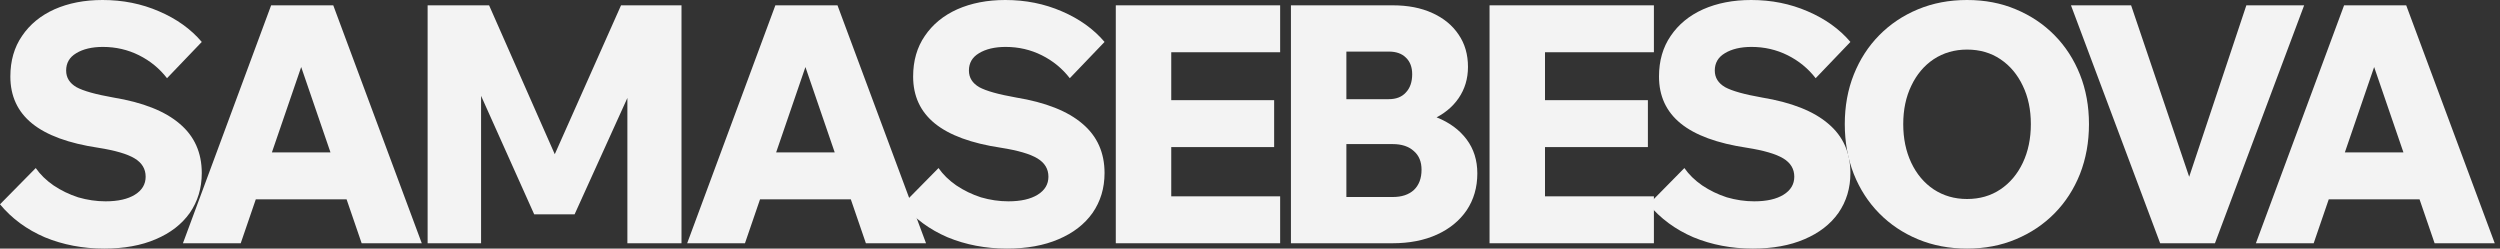 <?xml version="1.0" encoding="UTF-8"?> <svg xmlns="http://www.w3.org/2000/svg" width="352" height="35" viewBox="0 0 352 35" fill="none"><rect x="0" y="0" width="352" height="35" fill="#333333" stroke="none"/><g style="mix-blend-mode:soft-light"><path d="M0 28.768L5.033 23.661C5.66 24.567 6.491 25.379 7.526 26.098C8.592 26.816 9.752 27.378 11.006 27.785C12.292 28.159 13.577 28.347 14.863 28.347C16.619 28.347 17.999 28.034 19.002 27.41C20.005 26.785 20.507 25.942 20.507 24.88C20.507 23.786 19.99 22.927 18.955 22.302C17.92 21.678 16.211 21.178 13.828 20.803C9.658 20.178 6.553 19.038 4.515 17.383C2.477 15.727 1.458 13.525 1.458 10.776C1.458 8.559 2.007 6.653 3.104 5.06C4.202 3.436 5.723 2.187 7.667 1.312C9.642 0.437 11.9 0 14.44 0C17.293 0 19.943 0.531 22.389 1.593C24.866 2.655 26.872 4.092 28.409 5.904L23.517 11.011C22.451 9.636 21.134 8.559 19.566 7.778C17.999 6.997 16.305 6.606 14.487 6.606C12.95 6.606 11.696 6.903 10.724 7.497C9.783 8.059 9.313 8.871 9.313 9.933C9.313 10.933 9.799 11.713 10.771 12.276C11.743 12.807 13.468 13.291 15.945 13.728C20.115 14.415 23.235 15.649 25.305 17.43C27.374 19.179 28.409 21.49 28.409 24.364C28.409 26.488 27.845 28.362 26.716 29.987C25.587 31.58 23.988 32.813 21.918 33.688C19.88 34.563 17.465 35 14.675 35C11.665 35 8.874 34.469 6.303 33.407C3.763 32.314 1.662 30.767 0 28.768Z" fill="#F3F3F3"></path><path d="M52.426 28.066H32.624V21.459H52.426V28.066ZM59.387 34.25H50.921L41.42 6.56H43.395L33.894 34.25H25.757L38.175 0.75H46.923L59.387 34.25Z" fill="#F3F3F3"></path><path d="M80.905 30.174H75.213L63.22 3.42L67.735 3.28V34.25H60.209V0.75H68.864L79.447 24.739H76.766L87.442 0.75H95.956V34.25H88.336V3.28L93.04 3.42L80.905 30.174Z" fill="#F3F3F3"></path><path d="M123.423 28.066H103.621V21.459H123.423V28.066ZM130.384 34.25H121.917L112.416 6.56H114.392L104.891 34.25H96.754L109.171 0.75H117.919L130.384 34.25Z" fill="#F3F3F3"></path><path d="M127.111 28.768L132.144 23.661C132.771 24.567 133.602 25.379 134.637 26.098C135.703 26.816 136.863 27.378 138.117 27.785C139.403 28.159 140.688 28.347 141.974 28.347C143.73 28.347 145.11 28.034 146.113 27.41C147.116 26.785 147.618 25.942 147.618 24.88C147.618 23.786 147.101 22.927 146.066 22.302C145.031 21.678 143.322 21.178 140.939 20.803C136.769 20.178 133.665 19.038 131.626 17.383C129.588 15.727 128.569 13.525 128.569 10.776C128.569 8.559 129.118 6.653 130.215 5.06C131.313 3.436 132.834 2.187 134.778 1.312C136.753 0.437 139.011 0 141.551 0C144.404 0 147.054 0.531 149.5 1.593C151.977 2.655 153.984 4.092 155.52 5.904L150.628 11.011C149.562 9.636 148.245 8.559 146.677 7.778C145.11 6.997 143.416 6.606 141.598 6.606C140.061 6.606 138.807 6.903 137.835 7.497C136.894 8.059 136.424 8.871 136.424 9.933C136.424 10.933 136.91 11.713 137.882 12.276C138.854 12.807 140.579 13.291 143.056 13.728C147.226 14.415 150.346 15.649 152.416 17.43C154.485 19.179 155.52 21.49 155.52 24.364C155.52 26.488 154.956 28.362 153.827 29.987C152.698 31.58 151.099 32.813 149.029 33.688C146.991 34.563 144.577 35 141.786 35C138.776 35 135.985 34.469 133.414 33.407C130.874 32.314 128.773 30.767 127.111 28.768Z" fill="#F3F3F3"></path><path d="M180.245 34.25H157.104V0.75H180.245V7.356H164.912V27.644H180.245V34.25ZM179.399 20.709H164.442V14.103H179.399V20.709Z" fill="#F3F3F3"></path><path d="M181.763 34.25V0.75H196.108C198.241 0.75 200.091 1.109 201.658 1.827C203.258 2.546 204.496 3.561 205.374 4.873C206.252 6.154 206.691 7.668 206.691 9.418C206.691 11.073 206.252 12.541 205.374 13.822C204.496 15.103 203.258 16.102 201.658 16.821C200.091 17.539 198.241 17.898 196.108 17.898H189.994V15.415H196.061C198.444 15.415 200.53 15.79 202.317 16.54C204.104 17.258 205.5 18.289 206.503 19.632C207.506 20.975 208.008 22.568 208.008 24.411C208.008 26.379 207.506 28.112 206.503 29.612C205.5 31.08 204.104 32.22 202.317 33.032C200.53 33.844 198.444 34.25 196.061 34.25H181.763ZM189.57 27.738H196.108C197.363 27.738 198.35 27.41 199.071 26.754C199.793 26.067 200.153 25.114 200.153 23.896C200.153 22.771 199.793 21.896 199.071 21.272C198.35 20.616 197.363 20.288 196.108 20.288H189.1V13.963H195.544C196.579 13.963 197.378 13.65 197.943 13.025C198.538 12.401 198.836 11.542 198.836 10.448C198.836 9.449 198.538 8.668 197.943 8.106C197.378 7.544 196.579 7.262 195.544 7.262H189.57V27.738Z" fill="#F3F3F3"></path><path d="M232.869 34.25H209.728V0.75H232.869V7.356H217.536V27.644H232.869V34.25ZM232.023 20.709H217.066V14.103H232.023V20.709Z" fill="#F3F3F3"></path><path d="M232.129 28.768L237.161 23.661C237.789 24.567 238.62 25.379 239.654 26.098C240.72 26.816 241.881 27.378 243.135 27.785C244.42 28.159 245.706 28.347 246.992 28.347C248.748 28.347 250.127 28.034 251.131 27.41C252.134 26.785 252.636 25.942 252.636 24.88C252.636 23.786 252.118 22.927 251.084 22.302C250.049 21.678 248.34 21.178 245.957 20.803C241.787 20.178 238.682 19.038 236.644 17.383C234.606 15.727 233.587 13.525 233.587 10.776C233.587 8.559 234.136 6.653 235.233 5.06C236.331 3.436 237.851 2.187 239.795 1.312C241.771 0.437 244.029 0 246.568 0C249.422 0 252.071 0.531 254.517 1.593C256.994 2.655 259.001 4.092 260.538 5.904L255.646 11.011C254.58 9.636 253.263 8.559 251.695 7.778C250.127 6.997 248.434 6.606 246.615 6.606C245.079 6.606 243.825 6.903 242.853 7.497C241.912 8.059 241.442 8.871 241.442 9.933C241.442 10.933 241.928 11.713 242.9 12.276C243.872 12.807 245.596 13.291 248.073 13.728C252.244 14.415 255.364 15.649 257.433 17.43C259.503 19.179 260.538 21.49 260.538 24.364C260.538 26.488 259.973 28.362 258.844 29.987C257.716 31.58 256.116 32.813 254.047 33.688C252.009 34.563 249.594 35 246.804 35C243.793 35 241.003 34.469 238.431 33.407C235.892 32.314 233.791 30.767 232.129 28.768Z" fill="#F3F3F3"></path><path d="M276.96 35C274.452 35 272.147 34.563 270.046 33.688C267.945 32.813 266.126 31.595 264.59 30.034C263.053 28.472 261.862 26.629 261.015 24.505C260.169 22.349 259.745 20.007 259.745 17.477C259.745 14.947 260.169 12.619 261.015 10.495C261.862 8.371 263.053 6.528 264.59 4.967C266.126 3.405 267.945 2.187 270.046 1.312C272.147 0.437 274.452 0 276.96 0C279.469 0 281.758 0.437 283.827 1.312C285.928 2.187 287.747 3.405 289.283 4.967C290.82 6.528 292.011 8.371 292.858 10.495C293.704 12.619 294.128 14.947 294.128 17.477C294.128 20.007 293.704 22.349 292.858 24.505C292.011 26.629 290.82 28.472 289.283 30.034C287.747 31.595 285.928 32.813 283.827 33.688C281.758 34.563 279.469 35 276.96 35ZM276.96 28.019C278.747 28.019 280.315 27.566 281.664 26.66C283.012 25.754 284.062 24.505 284.815 22.912C285.567 21.319 285.944 19.507 285.944 17.477C285.944 15.446 285.567 13.65 284.815 12.088C284.062 10.495 283.012 9.246 281.664 8.34C280.315 7.434 278.747 6.981 276.96 6.981C275.204 6.981 273.636 7.434 272.257 8.34C270.908 9.246 269.858 10.495 269.105 12.088C268.353 13.65 267.976 15.446 267.976 17.477C267.976 19.507 268.353 21.319 269.105 22.912C269.858 24.505 270.908 25.754 272.257 26.66C273.636 27.566 275.204 28.019 276.96 28.019Z" fill="#F3F3F3"></path><path d="M311.865 34.25H304.151L291.593 0.75H300.059L309.137 27.55H307.35L316.286 0.75H324.423L311.865 34.25Z" fill="#F3F3F3"></path><path d="M344.298 28.066H324.496V21.459H344.298V28.066ZM351.259 34.25H342.793L333.292 6.56H335.267L325.766 34.25H317.629L330.046 0.75H338.795L351.259 34.25Z" fill="#F3F3F3"></path></g></svg> 